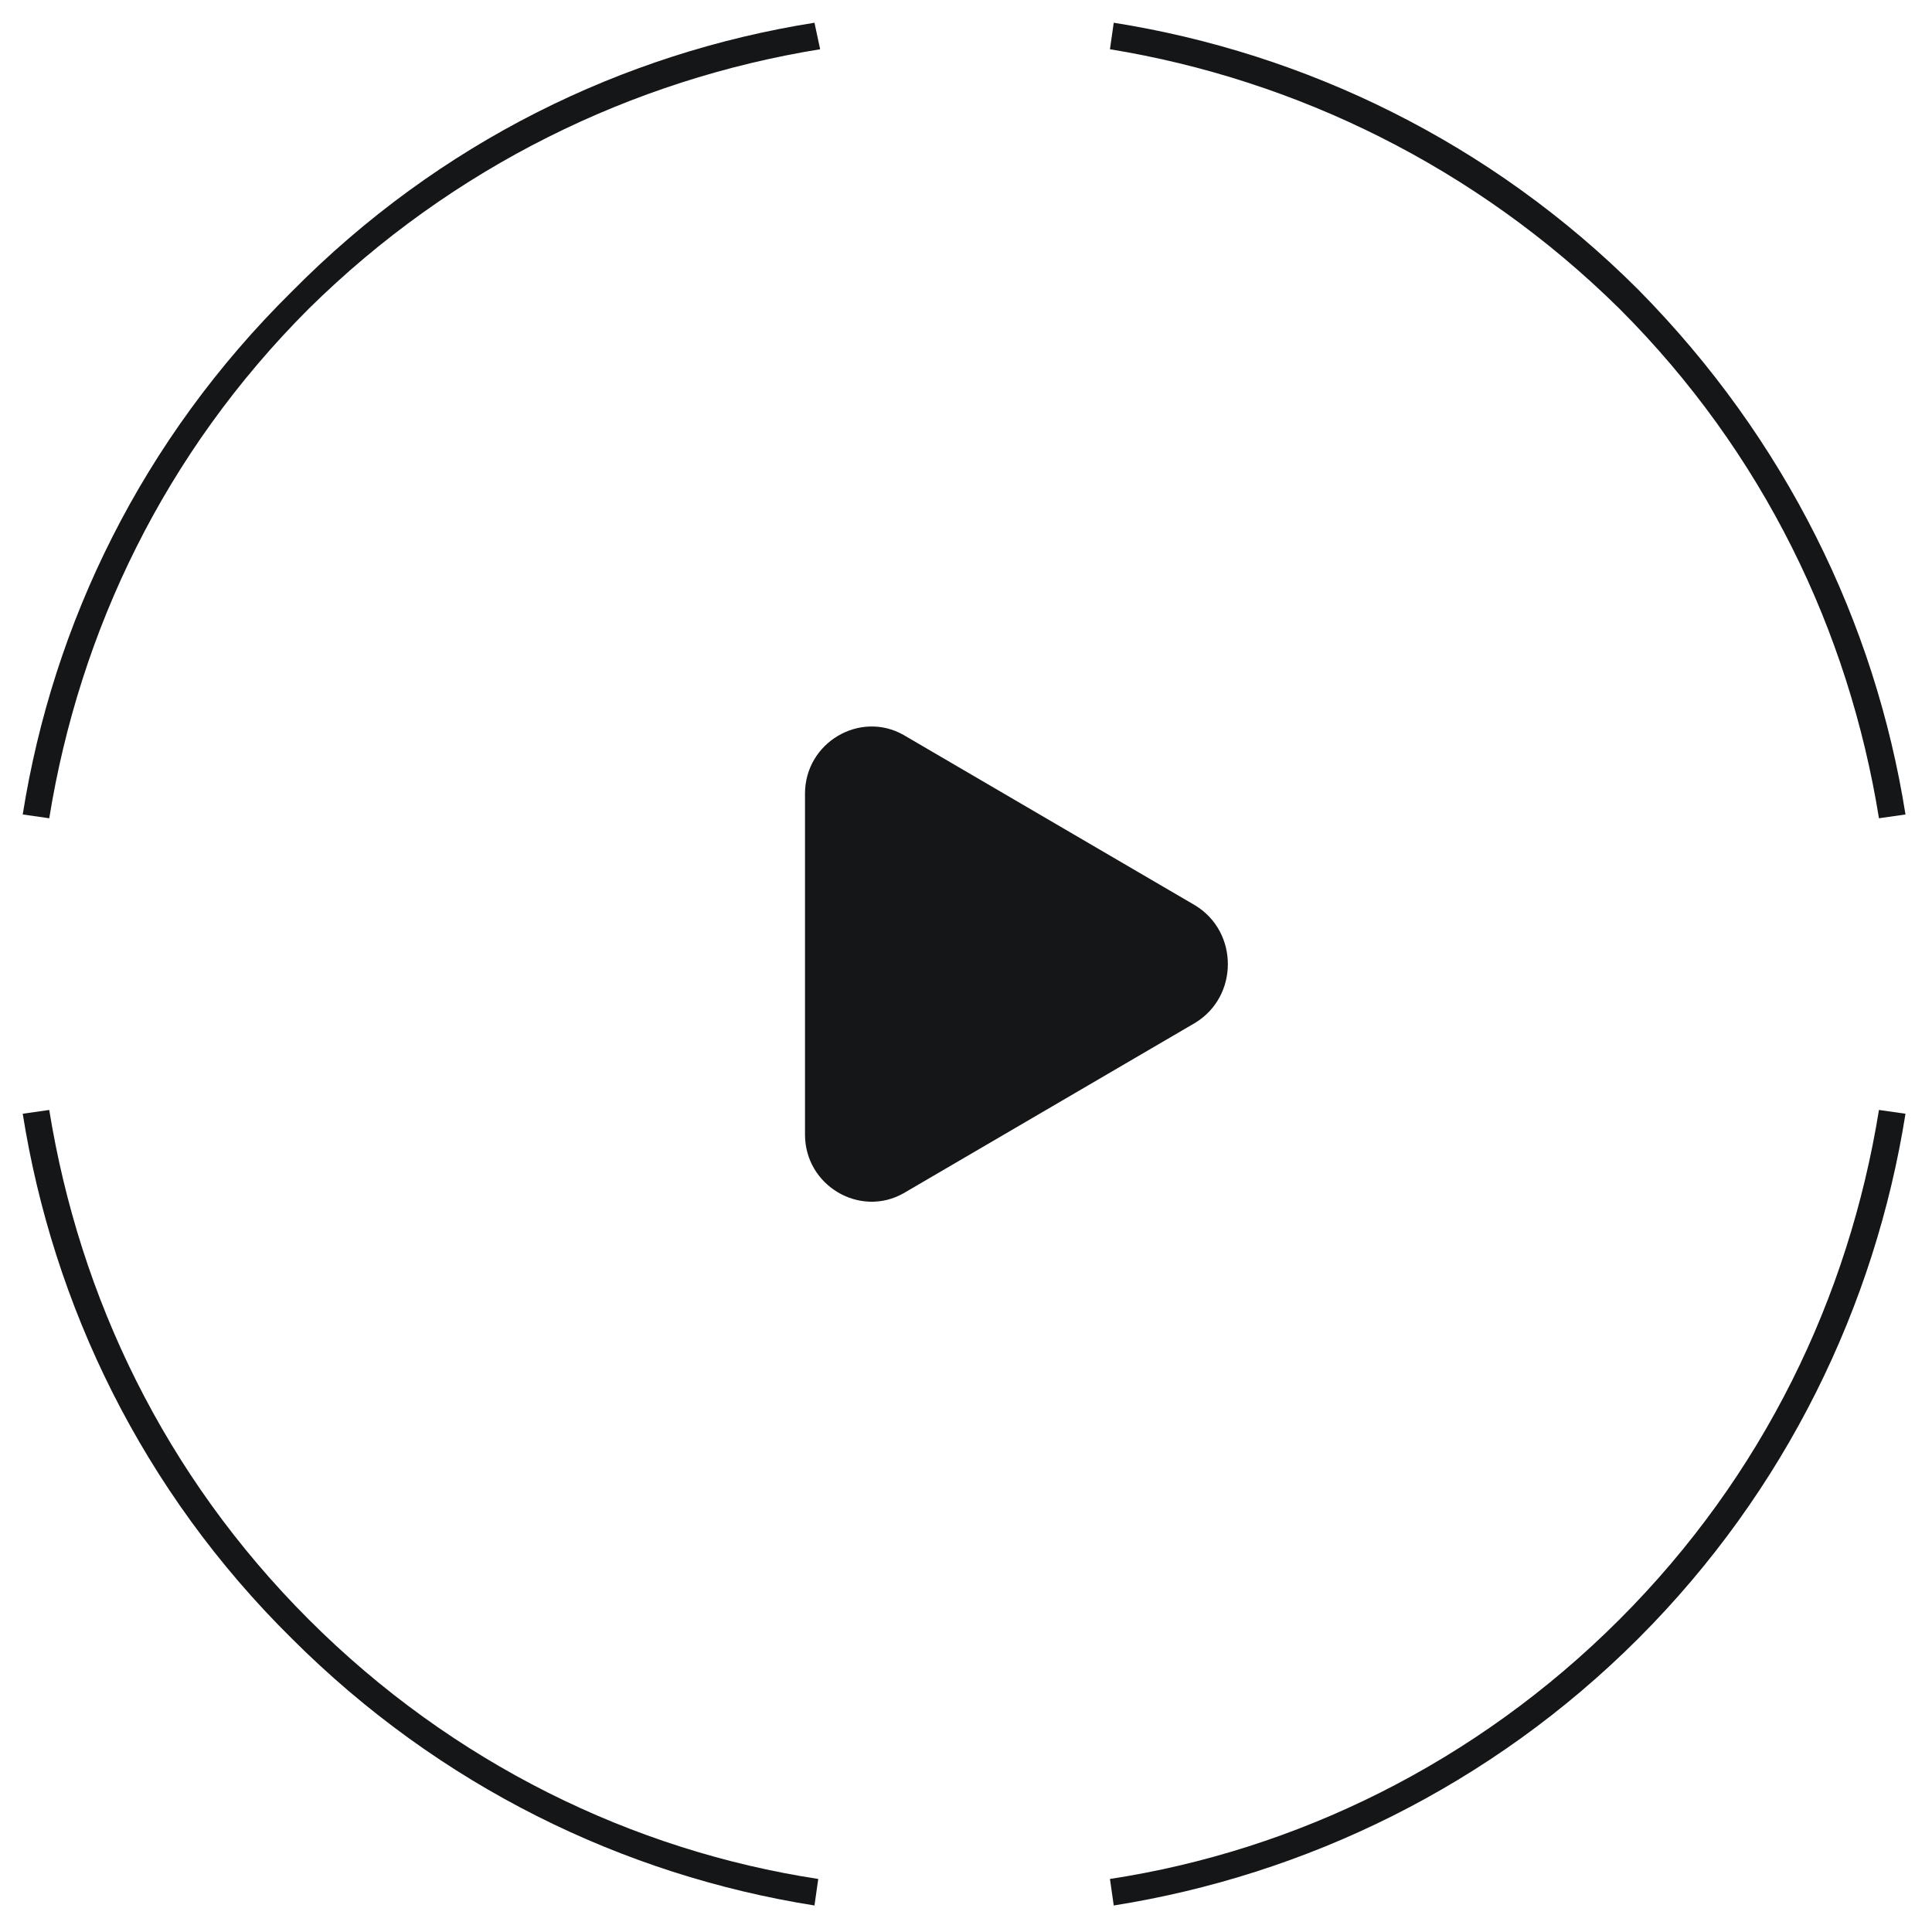 <?xml version="1.0" encoding="utf-8"?>
<!-- Generator: Adobe Illustrator 27.0.0, SVG Export Plug-In . SVG Version: 6.00 Build 0)  -->
<svg version="1.1" id="Livello_1" xmlns="http://www.w3.org/2000/svg" xmlns:xlink="http://www.w3.org/1999/xlink" x="0px" y="0px"
	 viewBox="0 0 102 102" style="enable-background:new 0 0 102 102;" xml:space="preserve">
<style type="text/css">
	.st0{fill-rule:evenodd;clip-rule:evenodd;fill:#141618;}
	.st1{fill:#141618;}
</style>
<path class="st0" d="M43,100.6C32.9,99,23.2,94.3,15.4,86.5C7.5,78.7,2.8,68.9,1.2,58.8l1.4-0.2c1.6,9.9,6.1,19.3,13.7,26.9
	c7.6,7.6,17.1,12.2,26.9,13.7L43,100.6z M1.2,43l1.4,0.2c1.6-9.9,6.1-19.3,13.7-26.9C23.9,8.8,33.4,4.2,43.3,2.6L43,1.2
	C32.9,2.8,23.2,7.5,15.4,15.4C7.5,23.2,2.8,32.9,1.2,43z M58.8,1.2c10.1,1.6,19.9,6.3,27.7,14.1C94.3,23.2,99,32.9,100.6,43
	l-1.4,0.2c-1.6-9.9-6.1-19.3-13.7-26.9C77.9,8.8,68.4,4.2,58.6,2.6L58.8,1.2z M100.6,58.8l-1.4-0.2c-1.6,9.9-6.1,19.3-13.7,26.9
	c-7.6,7.6-17.1,12.2-26.9,13.7l0.2,1.4c10.1-1.6,19.9-6.3,27.7-14.1C94.3,78.7,99,68.9,100.6,58.8z"/>
<path class="st1" d="M63.1,47.8c2.3,1.4,2.3,4.8,0,6.2l-15.4,9c-2.3,1.3-5.2-0.4-5.2-3.1v-18c0-2.7,2.9-4.4,5.2-3.1L63.1,47.8z"/>
</svg>
